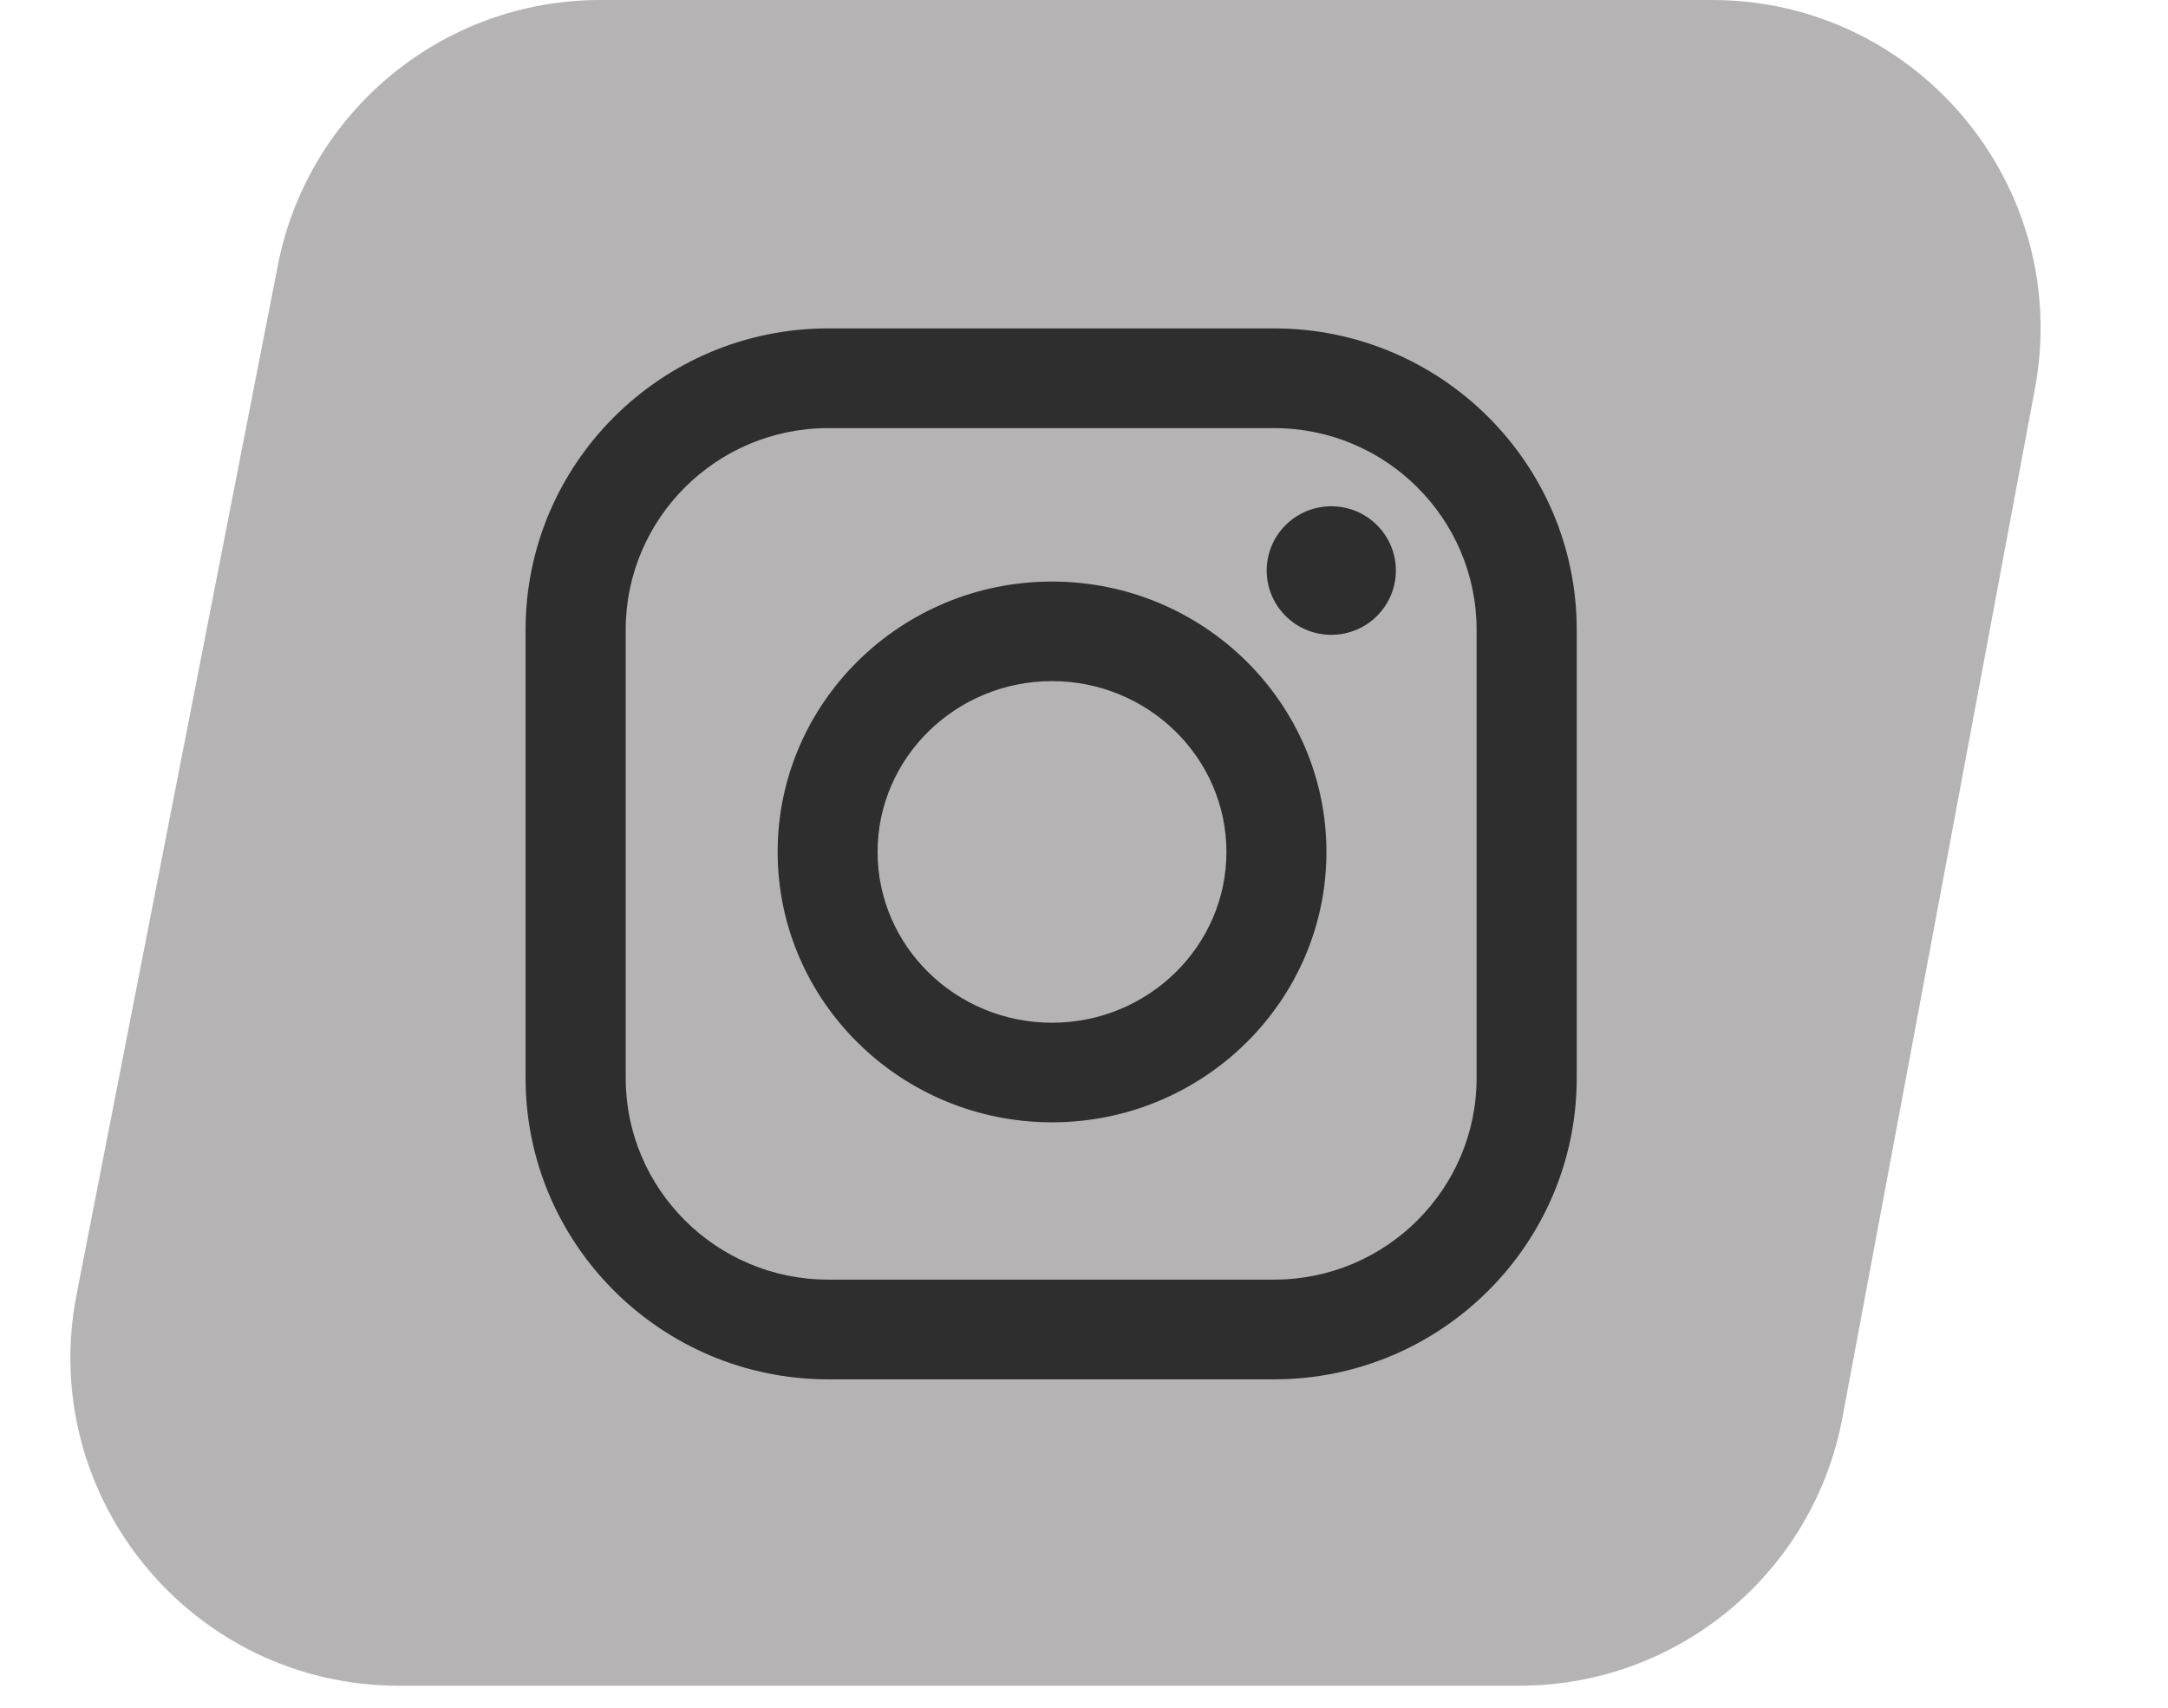 <?xml version="1.0" encoding="UTF-8"?> <svg xmlns="http://www.w3.org/2000/svg" width="33" height="26" viewBox="0 0 33 26" fill="none"> <path d="M4.229 4.04C4.688 1.693 6.745 0 9.136 0H26.06C29.189 0 31.55 2.843 30.974 5.919L28.044 21.585C27.601 23.951 25.536 25.665 23.129 25.665H6.073C2.926 25.665 0.562 22.794 1.166 19.706L4.229 4.04Z" fill="#B5B3B3"></path> <path d="M16.013 8.854C13.71 8.854 11.837 10.701 11.837 12.971C11.837 15.24 13.71 17.087 16.013 17.087C18.316 17.087 20.19 15.24 20.19 12.971C20.19 10.701 18.316 8.854 16.013 8.854ZM16.013 15.571C14.549 15.571 13.358 14.405 13.358 12.971C13.358 11.537 14.549 10.37 16.013 10.37C17.477 10.37 18.668 11.537 18.668 12.971C18.668 14.405 17.477 15.571 16.013 15.571Z" fill="#2E2E2E"></path> <path d="M19.395 5H12.605C10.066 5 8 7.058 8 9.588V16.413C8 18.942 10.066 21 12.605 21H19.395C21.934 21 24 18.942 24 16.413V9.588C24 7.058 21.934 5 19.395 5ZM22.476 16.413C22.476 18.105 21.094 19.482 19.395 19.482H12.605C10.906 19.482 9.524 18.105 9.524 16.413V9.588C9.524 7.895 10.906 6.518 12.605 6.518H19.395C21.094 6.518 22.476 7.895 22.476 9.588V16.413Z" fill="#2E2E2E"></path> <path d="M20.264 9.665C20.807 9.665 21.247 9.227 21.247 8.686C21.247 8.146 20.807 7.708 20.264 7.708C19.721 7.708 19.281 8.146 19.281 8.686C19.281 9.227 19.721 9.665 20.264 9.665Z" fill="#2E2E2E"></path> </svg> 
